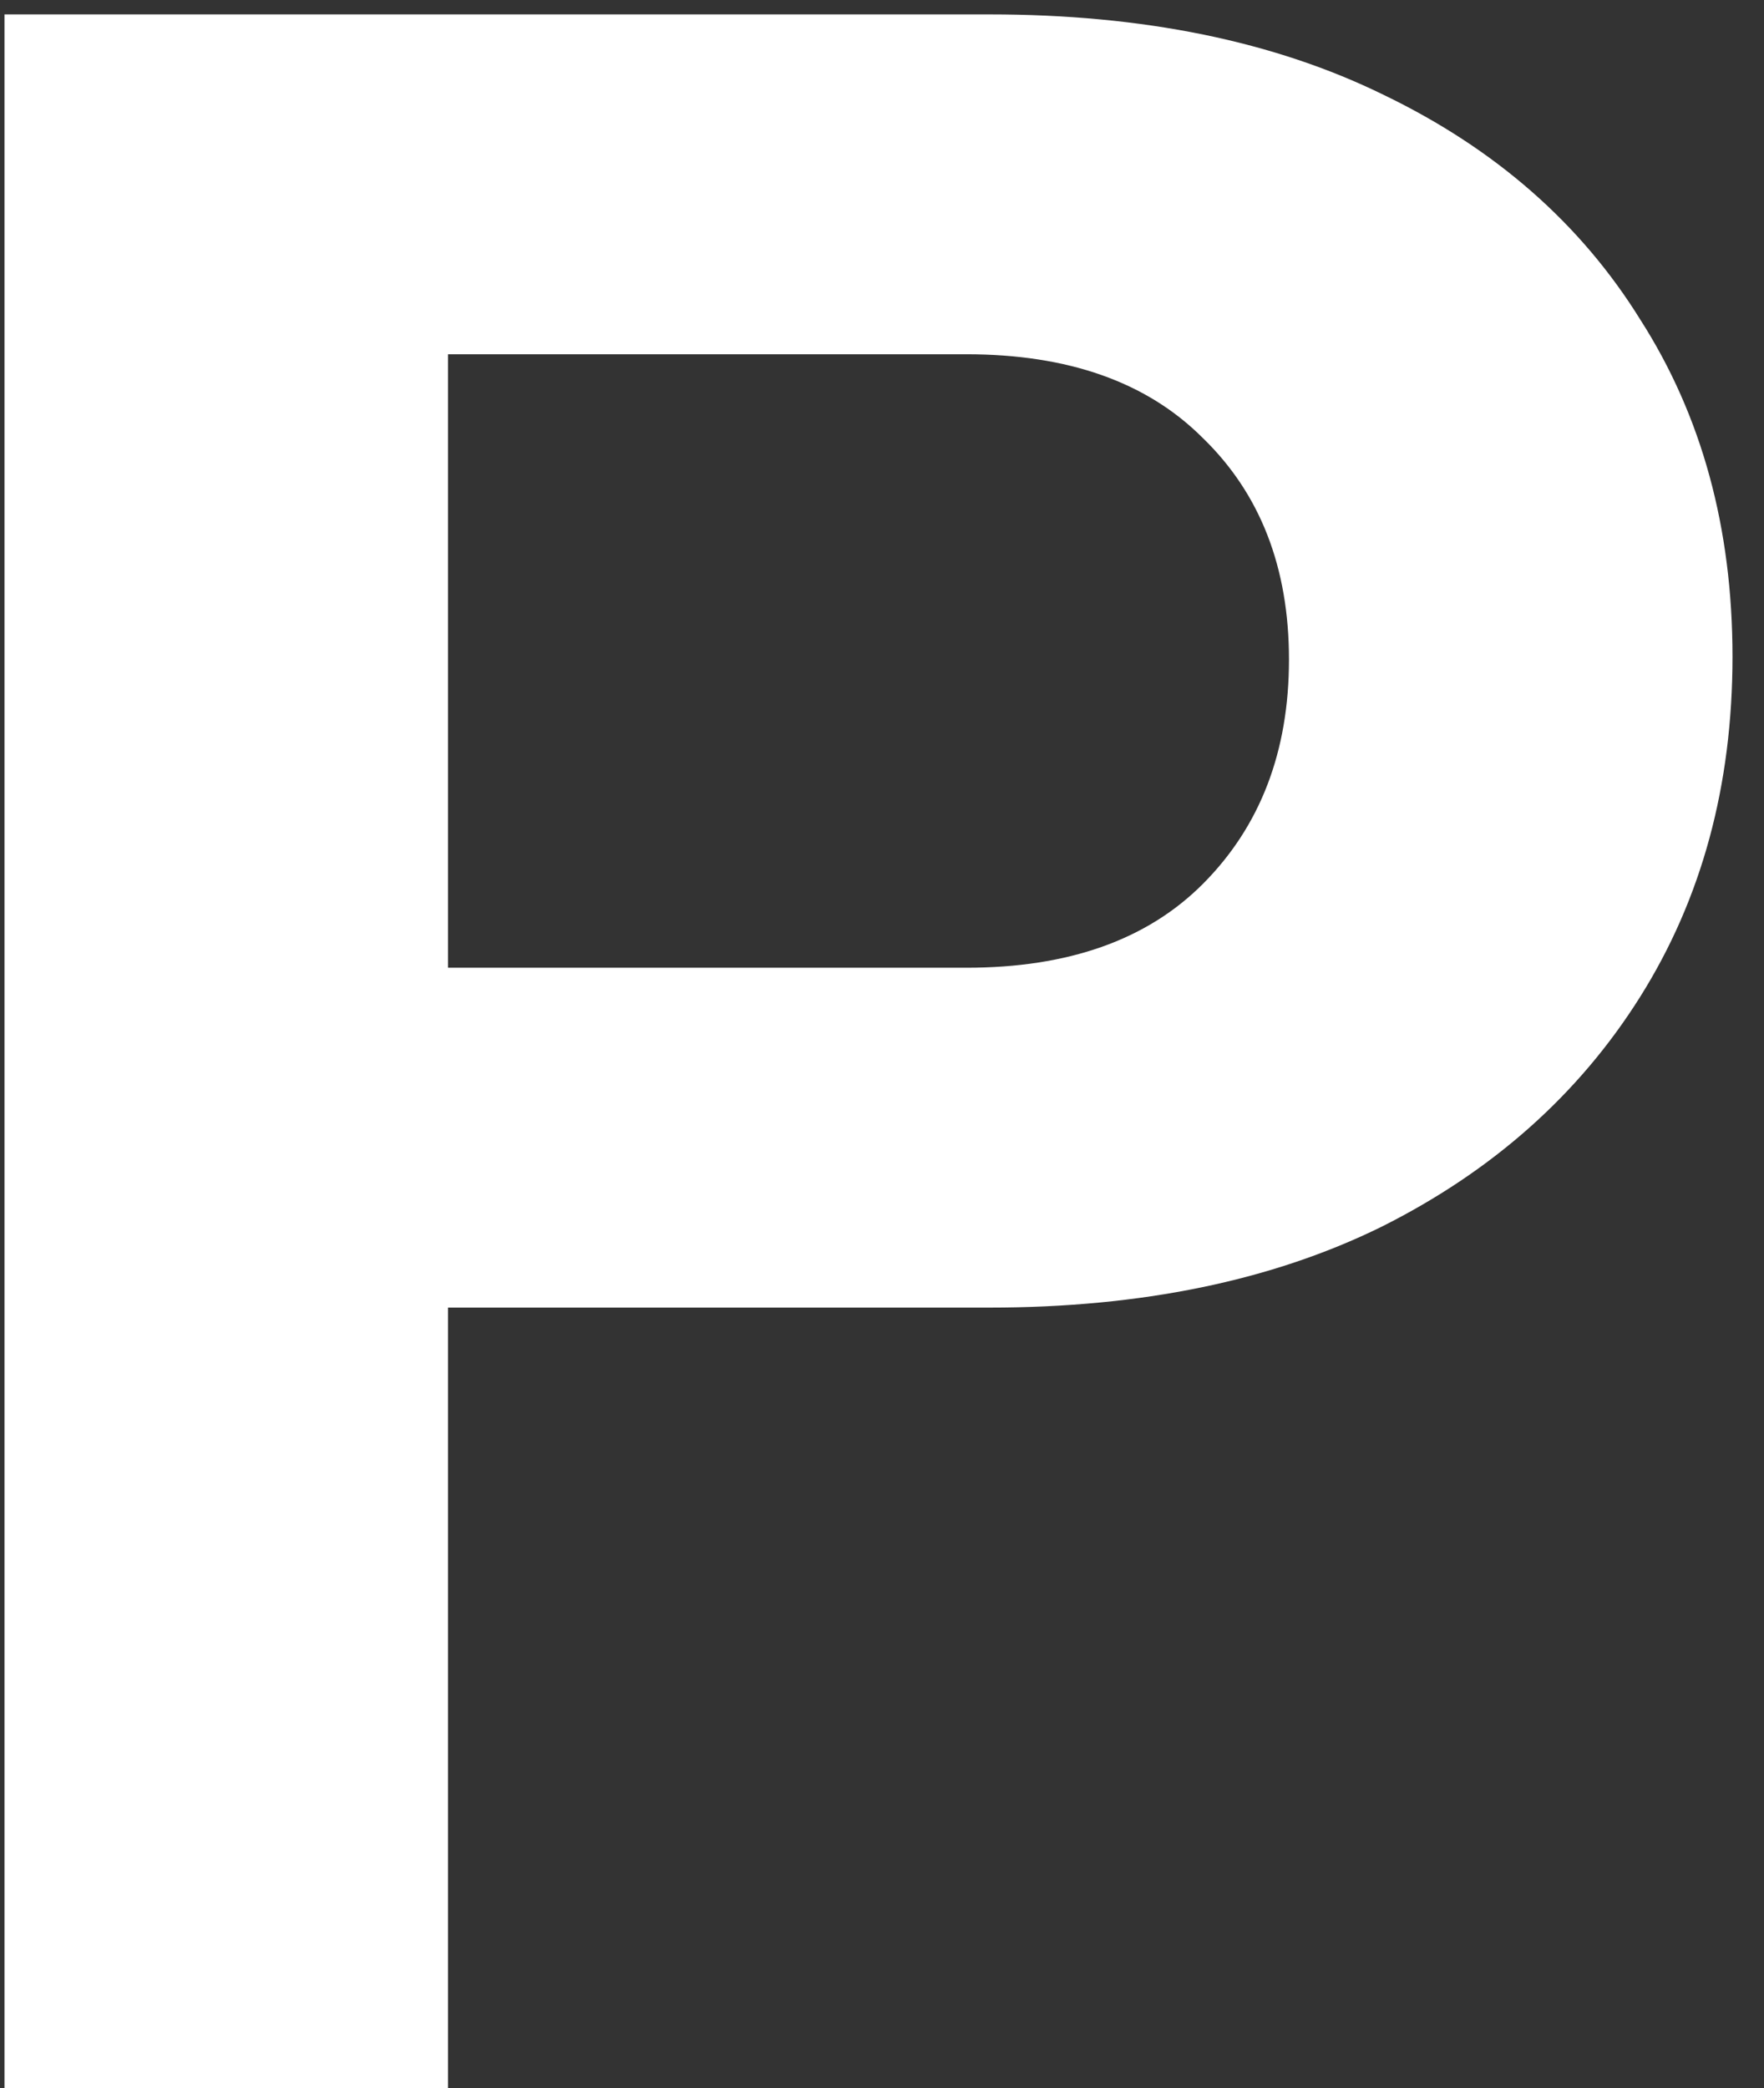 <?xml version="1.0" encoding="UTF-8"?> <svg xmlns="http://www.w3.org/2000/svg" width="49" height="58" viewBox="0 0 49 58" fill="none"><rect x="0" y="0" width="49" height="58" fill="#333333" stroke="none"/><path d="M0.125 58V0.4H27.485C31.752 0.4 35.405 1.147 38.445 2.64C41.538 4.133 43.912 6.213 45.565 8.88C47.272 11.547 48.125 14.667 48.125 18.24C48.125 21.813 47.272 24.96 45.565 27.68C43.858 30.4 41.458 32.533 38.365 34.08C35.325 35.573 31.698 36.32 27.485 36.32H9.885V26.88H26.845C29.672 26.88 31.858 26.107 33.405 24.56C35.005 22.96 35.805 20.88 35.805 18.32C35.805 15.76 35.005 13.707 33.405 12.16C31.858 10.613 29.672 9.84 26.845 9.84H12.445V58H0.125Z" fill="white"></path></svg> 